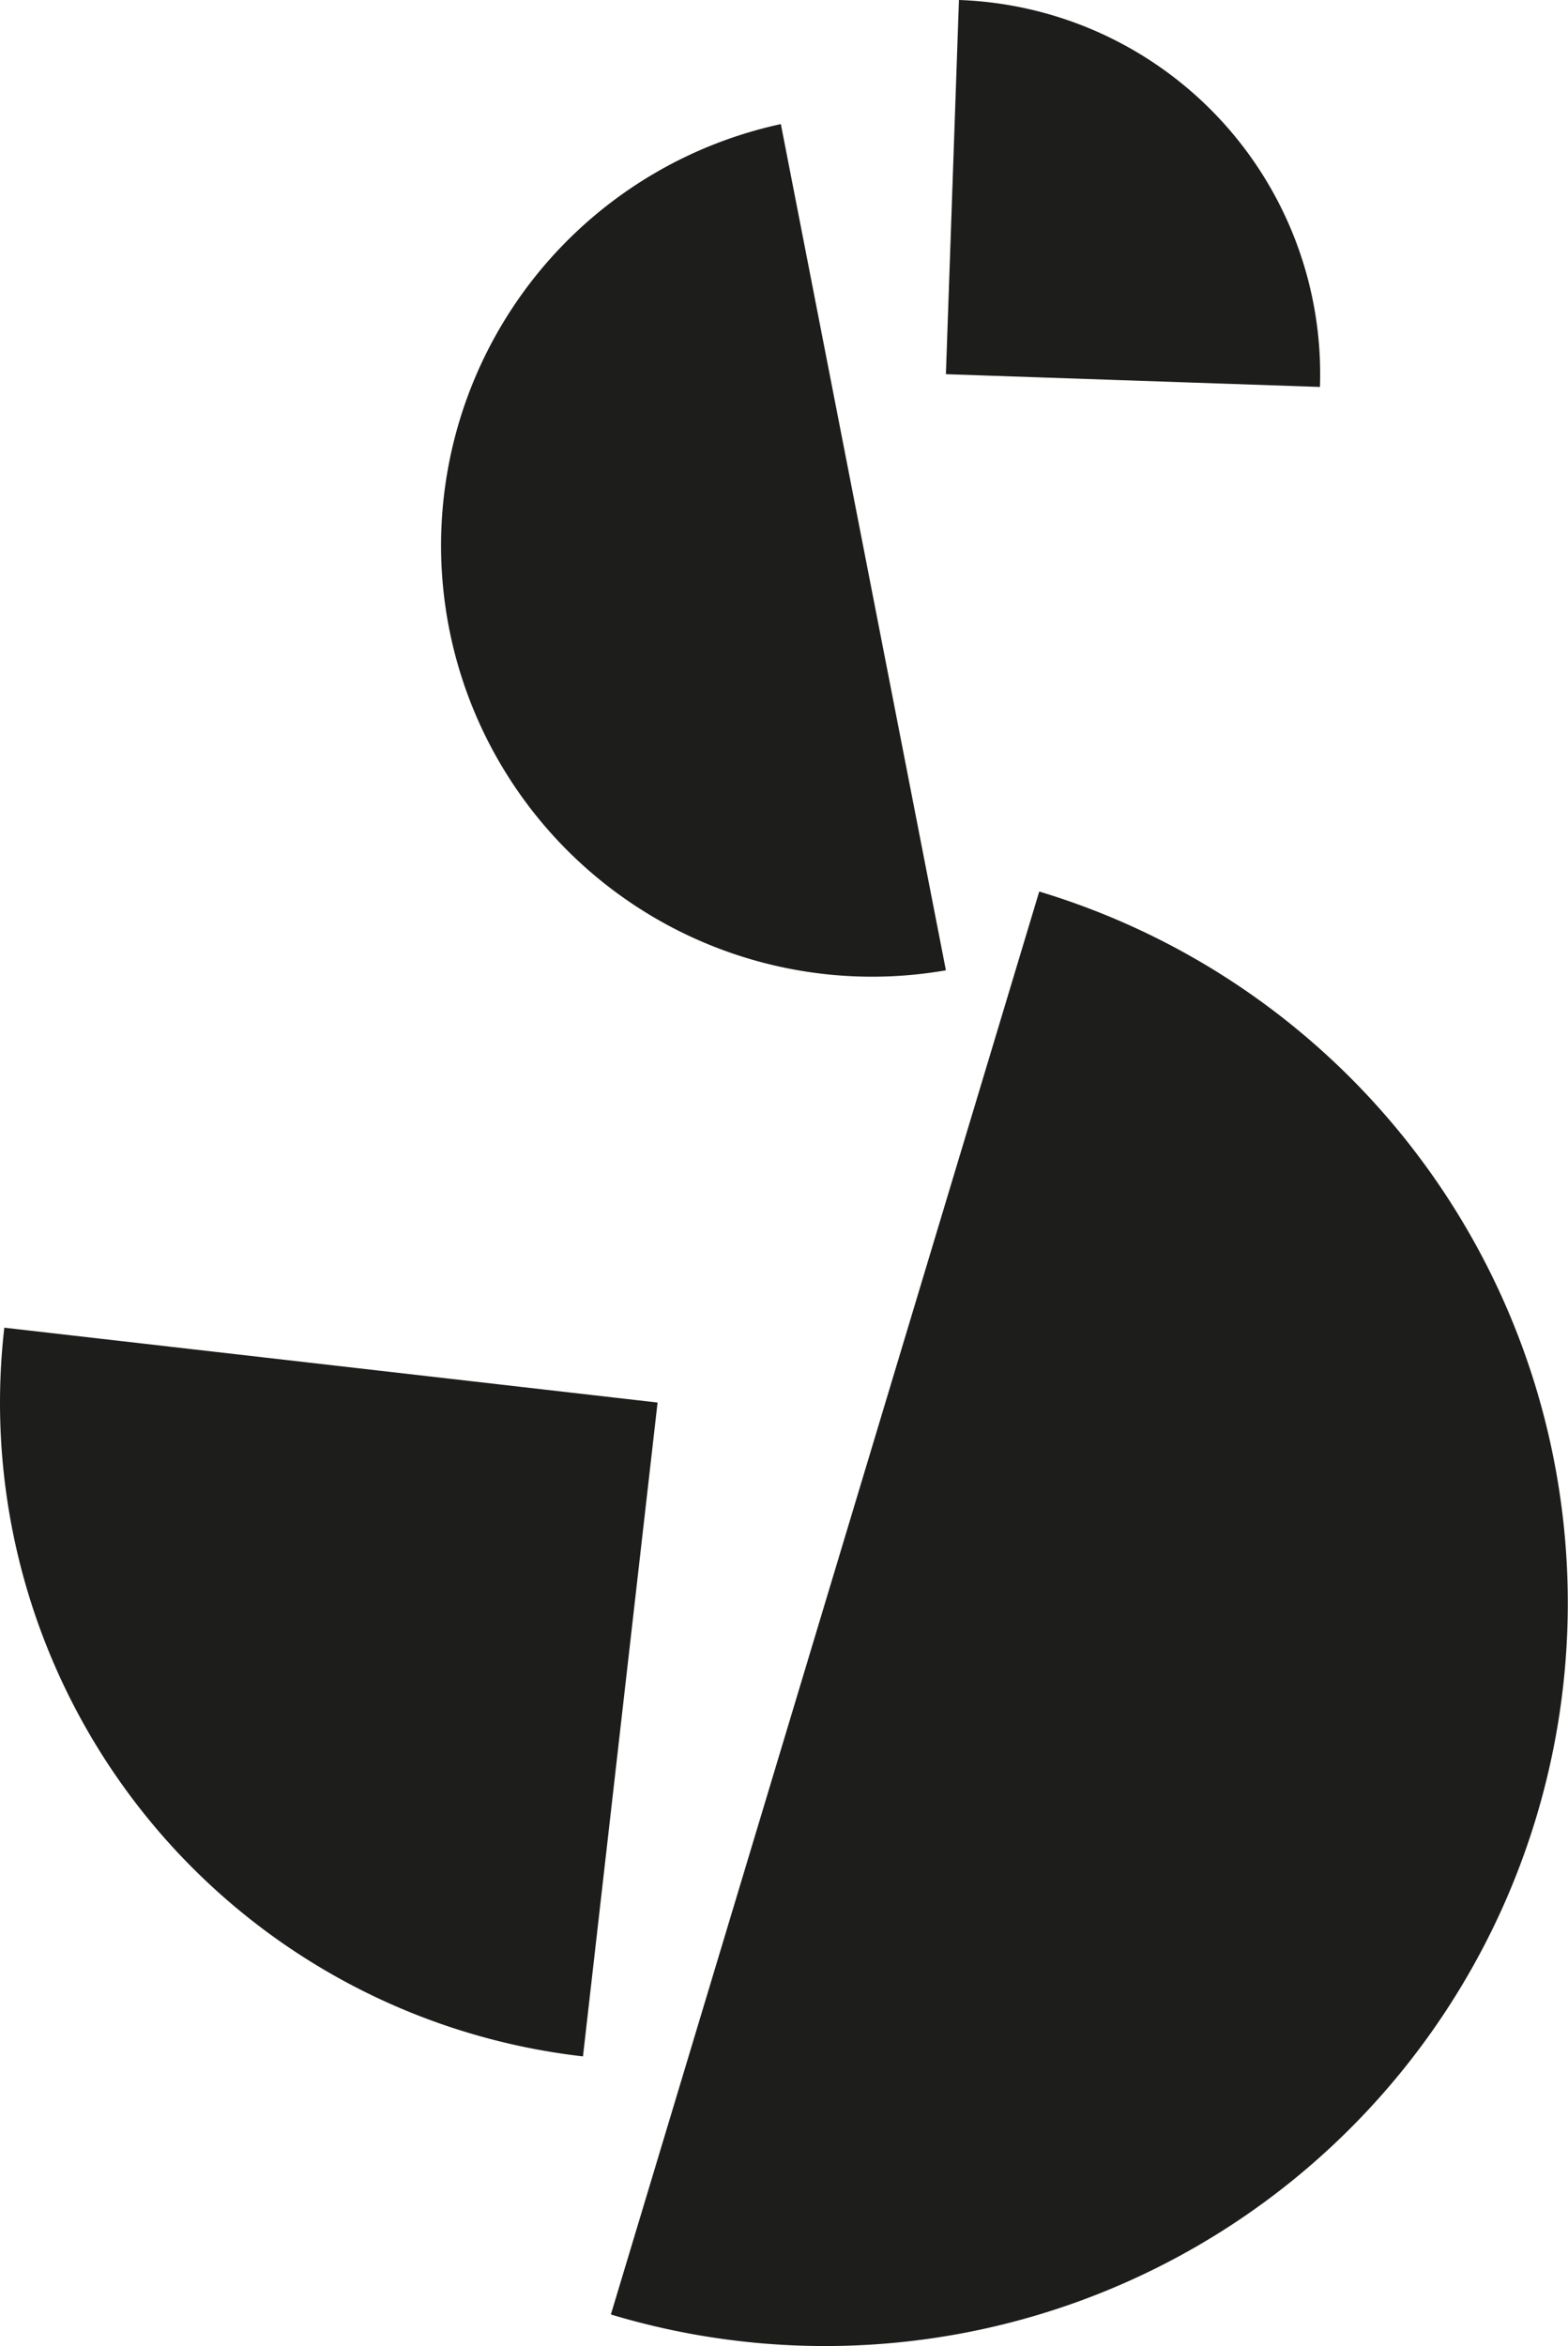 <svg xmlns="http://www.w3.org/2000/svg" viewBox="0 0 283.76 424.43"><defs><style>.cls-1{fill:#1d1d1b;}</style></defs><g id="Calque_2" data-name="Calque 2"><g id="LOGO_FOND_BLANC" data-name="LOGO FOND BLANC"><path class="cls-1" d="M188.07,161.28,110.55,418.69a134.41,134.41,0,0,0,77.52-257.41Z"></path><path class="cls-1" d="M119,253.72.78,240.18A119,119,0,0,0,105.5,372Z"></path><path class="cls-1" d="M141.31,22.45a78,78,0,0,0,29.87,153.08Z"></path><path class="cls-1" d="M171.18,67.69,238.87,70A67.73,67.73,0,0,0,173.54,0Z"></path></g></g></svg>